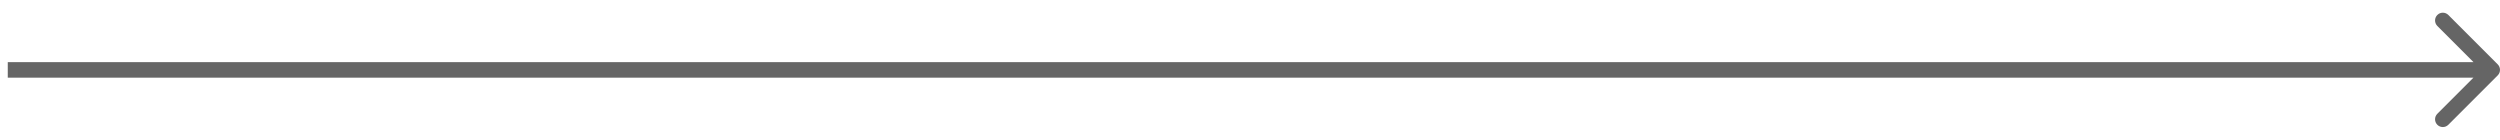 <?xml version="1.0" encoding="UTF-8"?> <svg xmlns="http://www.w3.org/2000/svg" width="161" height="9" viewBox="0 0 161 9" fill="none"> <path d="M160.854 4.854C161.049 4.658 161.049 4.342 160.854 4.146L157.672 0.964C157.476 0.769 157.16 0.769 156.964 0.964C156.769 1.16 156.769 1.476 156.964 1.672L159.793 4.5L156.964 7.328C156.769 7.524 156.769 7.84 156.964 8.036C157.16 8.231 157.476 8.231 157.672 8.036L160.854 4.854ZM0.5 5H160.5V4H0.5V5Z" fill="#656565"></path> </svg> 
